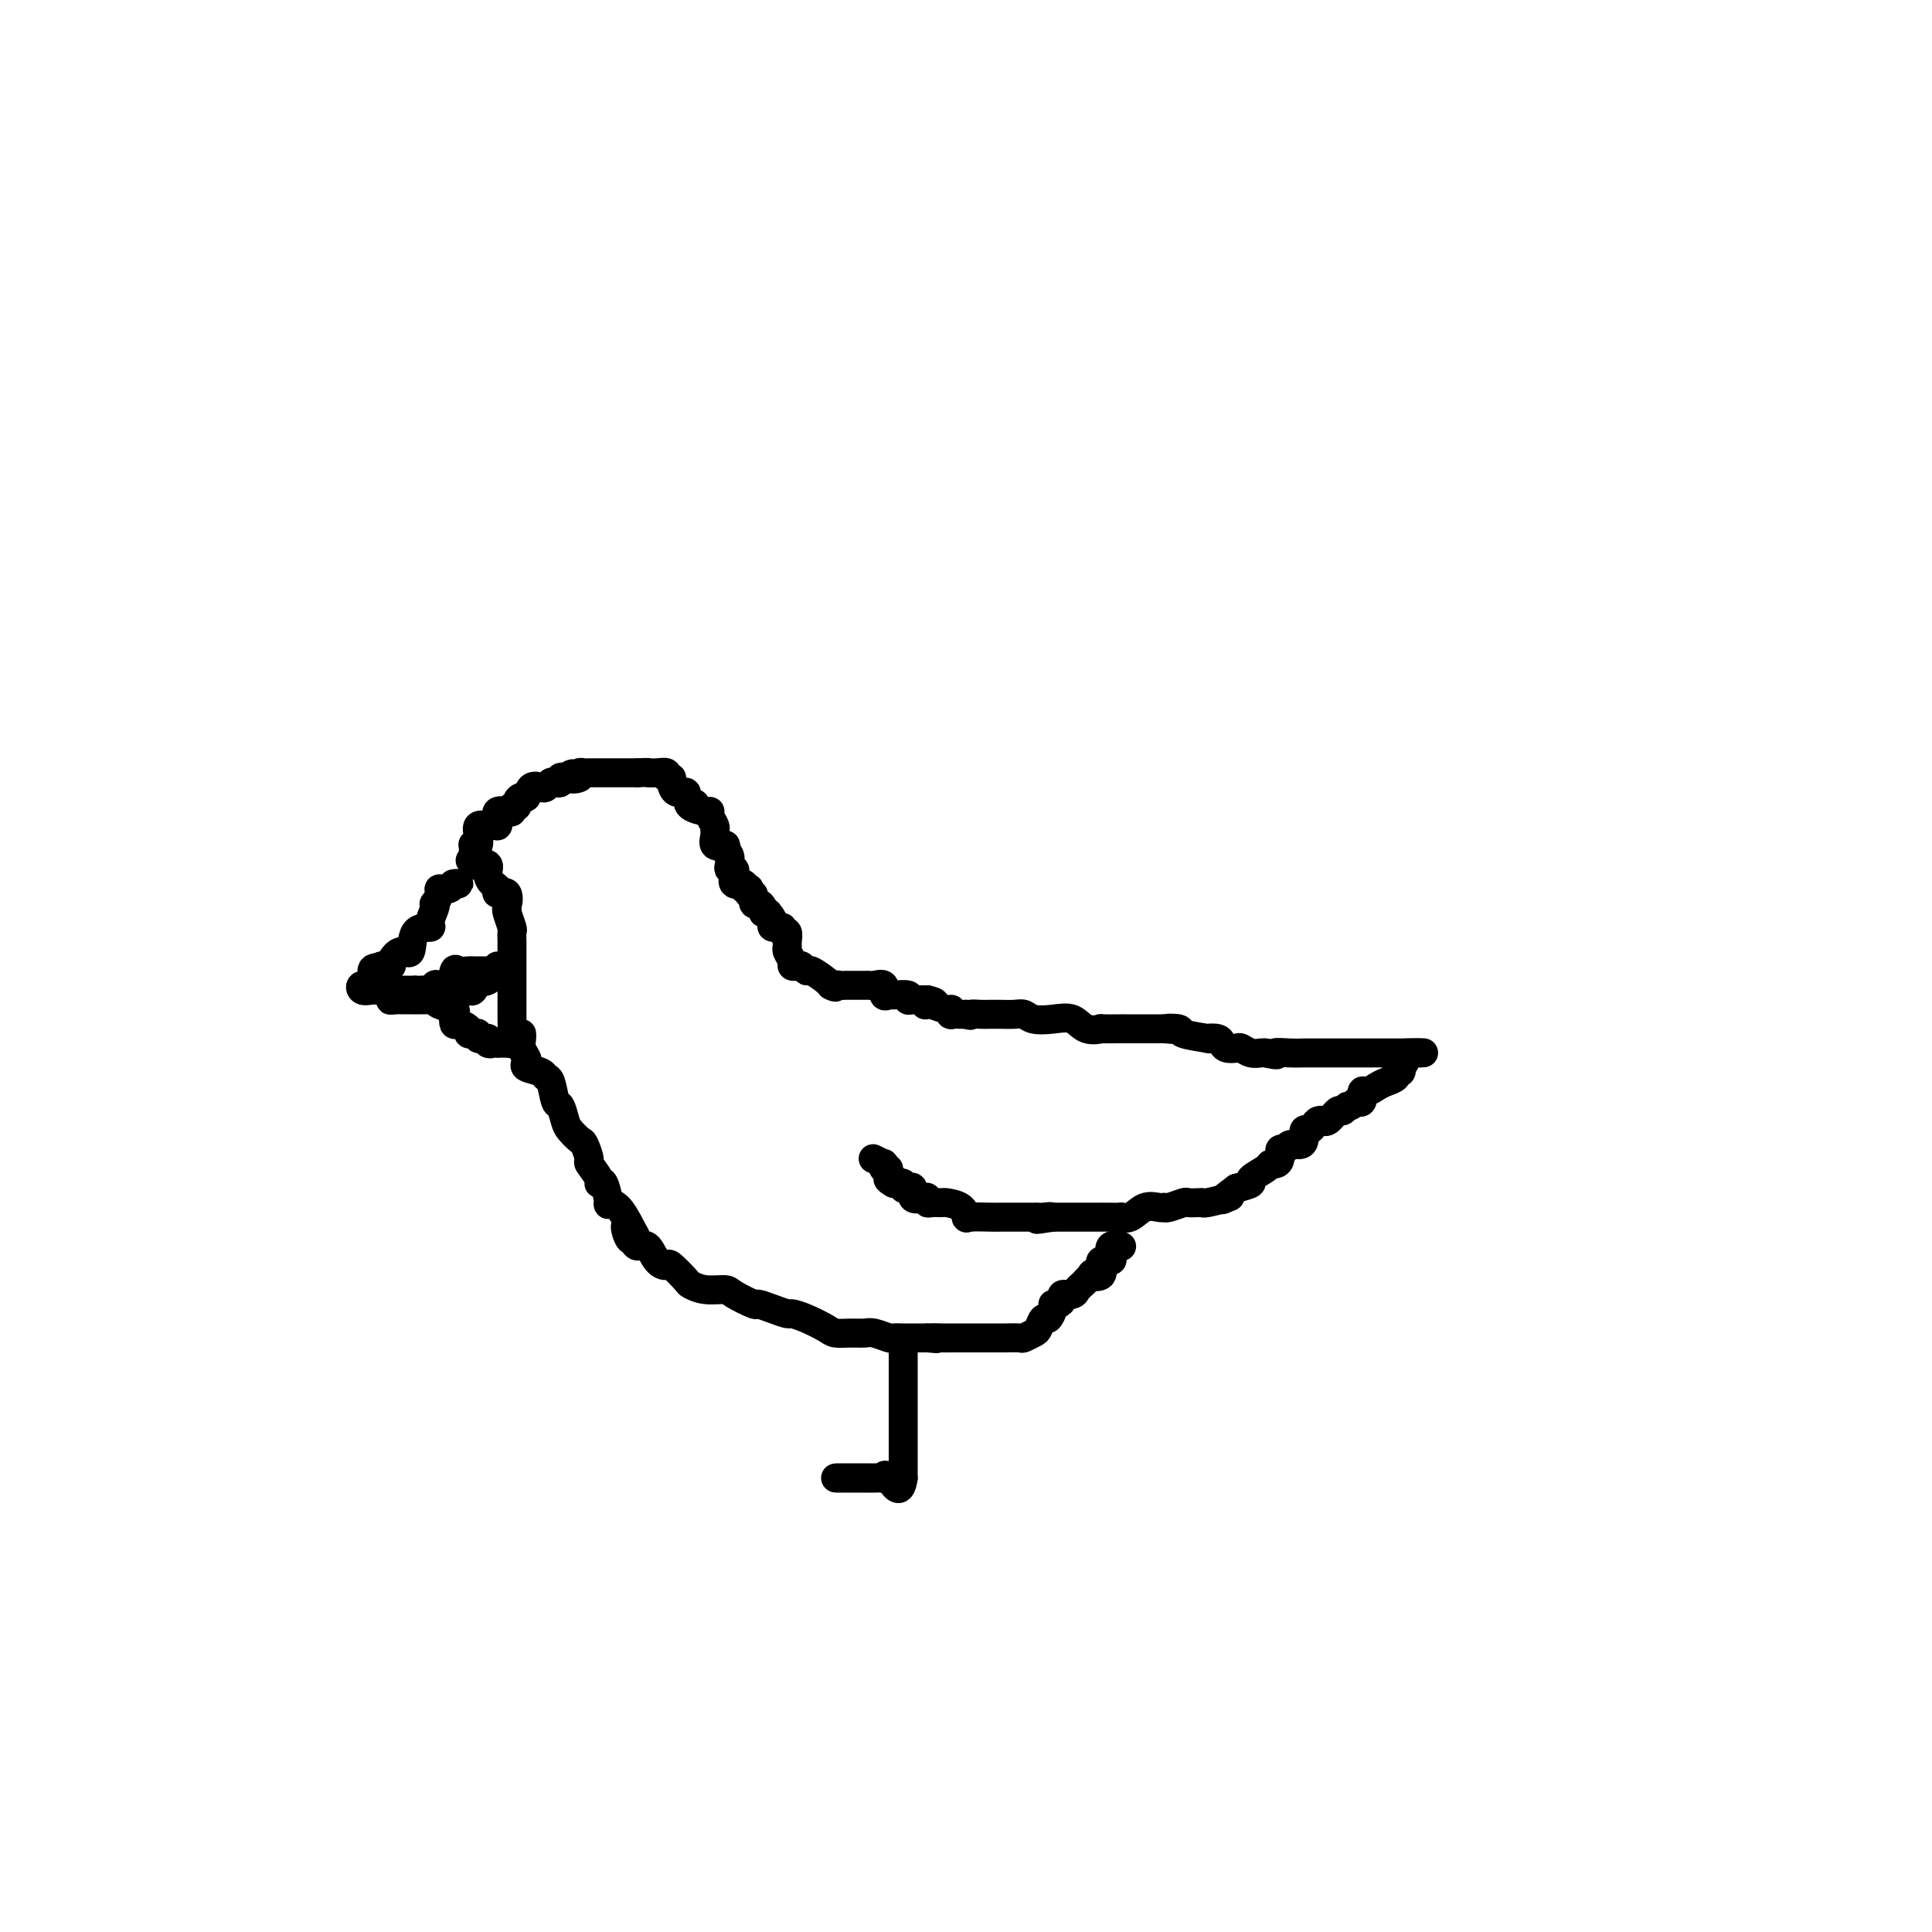 <svg viewBox='0 0 400 400' version='1.1' xmlns='http://www.w3.org/2000/svg' xmlns:xlink='http://www.w3.org/1999/xlink'><g fill='none' stroke='#000000' stroke-width='6' stroke-linecap='round' stroke-linejoin='round'><path d='M94,183c-0.140,-0.008 -0.280,-0.017 0,0c0.280,0.017 0.980,0.059 1,0c0.020,-0.059 -0.639,-0.218 -1,0c-0.361,0.218 -0.423,0.815 -1,1c-0.577,0.185 -1.670,-0.040 -2,0c-0.330,0.040 0.103,0.347 0,1c-0.103,0.653 -0.743,1.653 -1,2c-0.257,0.347 -0.132,0.040 0,0c0.132,-0.040 0.271,0.187 0,1c-0.271,0.813 -0.954,2.212 -1,3c-0.046,0.788 0.544,0.964 0,1c-0.544,0.036 -2.221,-0.067 -3,1c-0.779,1.067 -0.659,3.305 -1,4c-0.341,0.695 -1.143,-0.154 -2,0c-0.857,0.154 -1.769,1.311 -2,2c-0.231,0.689 0.220,0.911 0,1c-0.220,0.089 -1.110,0.044 -2,0'/><path d='M79,200c-1.412,0.504 -1.941,0.265 -2,1c-0.059,0.735 0.354,2.446 0,3c-0.354,0.554 -1.475,-0.048 -2,0c-0.525,0.048 -0.455,0.745 0,1c0.455,0.255 1.295,0.068 2,0c0.705,-0.068 1.275,-0.018 2,0c0.725,0.018 1.607,0.005 2,0c0.393,-0.005 0.298,-0.001 1,0c0.702,0.001 2.201,0.000 3,0c0.799,-0.000 0.900,-0.000 1,0'/><path d='M86,205c1.514,0.155 0.799,0.041 1,0c0.201,-0.041 1.319,-0.011 2,0c0.681,0.011 0.924,0.003 1,0c0.076,-0.003 -0.016,-0.001 0,0c0.016,0.001 0.141,-0.000 1,0c0.859,0.000 2.453,0.002 3,0c0.547,-0.002 0.046,-0.008 0,0c-0.046,0.008 0.365,0.030 1,0c0.635,-0.030 1.496,-0.111 2,0c0.504,0.111 0.650,0.415 1,0c0.350,-0.415 0.903,-1.548 1,-2c0.097,-0.452 -0.263,-0.224 0,0c0.263,0.224 1.148,0.445 2,0c0.852,-0.445 1.672,-1.556 2,-2c0.328,-0.444 0.164,-0.222 0,0'/><path d='M103,201c0.929,-0.548 0.250,0.083 0,0c-0.250,-0.083 -0.071,-0.881 0,-1c0.071,-0.119 0.036,0.440 0,1'/><path d='M103,201c0.052,0.000 0.182,0.000 0,0c-0.182,-0.000 -0.678,-0.000 -1,0c-0.322,0.000 -0.471,0.001 -1,0c-0.529,-0.001 -1.437,-0.003 -2,0c-0.563,0.003 -0.780,0.012 -1,0c-0.220,-0.012 -0.444,-0.045 -1,0c-0.556,0.045 -1.445,0.169 -2,0c-0.555,-0.169 -0.774,-0.630 -1,0c-0.226,0.630 -0.457,2.350 -1,3c-0.543,0.650 -1.398,0.230 -2,0c-0.602,-0.230 -0.951,-0.272 -1,0c-0.049,0.272 0.203,0.856 0,1c-0.203,0.144 -0.862,-0.154 -1,0c-0.138,0.154 0.246,0.758 0,1c-0.246,0.242 -1.123,0.121 -2,0'/><path d='M87,206c-2.670,0.774 -1.346,0.208 -1,0c0.346,-0.208 -0.285,-0.057 -1,0c-0.715,0.057 -1.512,0.019 -2,0c-0.488,-0.019 -0.667,-0.019 -1,0c-0.333,0.019 -0.821,0.057 -1,0c-0.179,-0.057 -0.048,-0.208 0,0c0.048,0.208 0.014,0.774 0,1c-0.014,0.226 -0.007,0.113 0,0'/><path d='M81,207c-0.734,0.155 0.432,0.041 1,0c0.568,-0.041 0.537,-0.011 1,0c0.463,0.011 1.420,0.003 2,0c0.580,-0.003 0.782,-0.002 1,0c0.218,0.002 0.451,0.003 1,0c0.549,-0.003 1.412,-0.012 2,0c0.588,0.012 0.900,0.043 1,0c0.100,-0.043 -0.012,-0.162 0,0c0.012,0.162 0.149,0.603 1,1c0.851,0.397 2.418,0.750 3,1c0.582,0.250 0.180,0.396 0,1c-0.180,0.604 -0.137,1.665 0,2c0.137,0.335 0.366,-0.055 1,0c0.634,0.055 1.671,0.554 2,1c0.329,0.446 -0.050,0.838 0,1c0.050,0.162 0.529,0.095 1,0c0.471,-0.095 0.935,-0.218 1,0c0.065,0.218 -0.267,0.777 0,1c0.267,0.223 1.134,0.112 2,0'/><path d='M101,215c1.727,1.464 0.046,1.125 0,1c-0.046,-0.125 1.543,-0.036 2,0c0.457,0.036 -0.218,0.020 0,0c0.218,-0.020 1.328,-0.044 2,0c0.672,0.044 0.906,0.155 1,0c0.094,-0.155 0.047,-0.578 0,-1'/><path d='M106,215c0.774,-0.196 0.207,-0.686 0,-1c-0.207,-0.314 -0.056,-0.451 0,-1c0.056,-0.549 0.015,-1.509 0,-2c-0.015,-0.491 -0.004,-0.512 0,-1c0.004,-0.488 0.001,-1.443 0,-2c-0.001,-0.557 -0.000,-0.717 0,-1c0.000,-0.283 0.000,-0.688 0,-1c-0.000,-0.312 -0.000,-0.532 0,-1c0.000,-0.468 0.000,-1.185 0,-2c-0.000,-0.815 -0.000,-1.727 0,-2c0.000,-0.273 0.000,0.093 0,0c-0.000,-0.093 -0.000,-0.645 0,-1c0.000,-0.355 0.001,-0.513 0,-1c-0.001,-0.487 -0.004,-1.304 0,-2c0.004,-0.696 0.015,-1.272 0,-2c-0.015,-0.728 -0.056,-1.607 0,-2c0.056,-0.393 0.207,-0.298 0,-1c-0.207,-0.702 -0.774,-2.201 -1,-3c-0.226,-0.799 -0.113,-0.900 0,-1'/><path d='M105,188c-0.188,-4.278 -0.158,-1.474 0,-1c0.158,0.474 0.444,-1.381 0,-2c-0.444,-0.619 -1.620,-0.001 -2,0c-0.380,0.001 0.034,-0.613 0,-1c-0.034,-0.387 -0.517,-0.547 -1,-1c-0.483,-0.453 -0.966,-1.200 -1,-2c-0.034,-0.800 0.379,-1.652 0,-2c-0.379,-0.348 -1.552,-0.193 -2,0c-0.448,0.193 -0.172,0.423 0,0c0.172,-0.423 0.239,-1.498 0,-2c-0.239,-0.502 -0.782,-0.429 -1,0c-0.218,0.429 -0.109,1.215 0,2'/><path d='M98,179c-1.167,-1.500 -0.583,-0.750 0,0'/><path d='M98,179c0.002,-0.762 0.004,-1.523 0,-2c-0.004,-0.477 -0.015,-0.669 0,-1c0.015,-0.331 0.055,-0.800 0,-1c-0.055,-0.200 -0.205,-0.131 0,0c0.205,0.131 0.766,0.324 1,0c0.234,-0.324 0.140,-1.164 0,-2c-0.140,-0.836 -0.326,-1.667 0,-2c0.326,-0.333 1.163,-0.166 2,0'/><path d='M101,171c0.919,-1.112 1.717,0.108 2,0c0.283,-0.108 0.052,-1.545 0,-2c-0.052,-0.455 0.076,0.070 0,0c-0.076,-0.070 -0.356,-0.736 0,-1c0.356,-0.264 1.349,-0.126 2,0c0.651,0.126 0.962,0.240 1,0c0.038,-0.240 -0.197,-0.833 0,-1c0.197,-0.167 0.825,0.091 1,0c0.175,-0.091 -0.104,-0.532 0,-1c0.104,-0.468 0.591,-0.961 1,-1c0.409,-0.039 0.740,0.378 1,0c0.260,-0.378 0.451,-1.552 1,-2c0.549,-0.448 1.458,-0.172 2,0c0.542,0.172 0.719,0.238 1,0c0.281,-0.238 0.666,-0.782 1,-1c0.334,-0.218 0.615,-0.110 1,0c0.385,0.110 0.873,0.222 1,0c0.127,-0.222 -0.107,-0.778 0,-1c0.107,-0.222 0.553,-0.111 1,0'/><path d='M117,161c2.577,-1.563 1.019,-0.471 1,0c-0.019,0.471 1.500,0.322 2,0c0.500,-0.322 -0.021,-0.818 0,-1c0.021,-0.182 0.583,-0.049 1,0c0.417,0.049 0.688,0.013 1,0c0.312,-0.013 0.663,-0.003 1,0c0.337,0.003 0.658,0.001 1,0c0.342,-0.001 0.704,-0.000 1,0c0.296,0.000 0.527,0.000 1,0c0.473,-0.000 1.187,-0.000 2,0c0.813,0.000 1.723,0.000 2,0c0.277,-0.000 -0.079,-0.000 0,0c0.079,0.000 0.594,0.000 1,0c0.406,-0.000 0.703,-0.000 1,0'/><path d='M132,160c2.797,-0.153 2.289,-0.037 2,0c-0.289,0.037 -0.361,-0.005 0,0c0.361,0.005 1.154,0.055 2,0c0.846,-0.055 1.745,-0.217 2,0c0.255,0.217 -0.134,0.814 0,1c0.134,0.186 0.792,-0.038 1,0c0.208,0.038 -0.033,0.339 0,1c0.033,0.661 0.339,1.682 1,2c0.661,0.318 1.678,-0.068 2,0c0.322,0.068 -0.051,0.591 0,1c0.051,0.409 0.525,0.705 1,1'/><path d='M143,166c1.746,0.884 0.610,0.095 0,0c-0.610,-0.095 -0.696,0.503 0,1c0.696,0.497 2.172,0.893 3,1c0.828,0.107 1.007,-0.075 1,0c-0.007,0.075 -0.200,0.406 0,1c0.200,0.594 0.793,1.452 1,2c0.207,0.548 0.028,0.788 0,1c-0.028,0.212 0.096,0.397 0,1c-0.096,0.603 -0.410,1.624 0,2c0.410,0.376 1.546,0.107 2,0c0.454,-0.107 0.227,-0.054 0,0'/><path d='M150,175c1.023,1.586 0.082,1.051 0,1c-0.082,-0.051 0.697,0.380 1,1c0.303,0.620 0.132,1.428 0,2c-0.132,0.572 -0.224,0.909 0,1c0.224,0.091 0.763,-0.063 1,0c0.237,0.063 0.172,0.343 0,1c-0.172,0.657 -0.453,1.692 0,2c0.453,0.308 1.638,-0.111 2,0c0.362,0.111 -0.099,0.751 0,1c0.099,0.249 0.757,0.105 1,0c0.243,-0.105 0.069,-0.173 0,0c-0.069,0.173 -0.035,0.586 0,1'/><path d='M155,185c1.012,1.422 1.041,-0.022 1,0c-0.041,0.022 -0.152,1.509 0,2c0.152,0.491 0.566,-0.013 1,0c0.434,0.013 0.886,0.542 1,1c0.114,0.458 -0.110,0.845 0,1c0.110,0.155 0.555,0.077 1,0'/><path d='M159,189c0.879,1.006 1.076,1.522 1,2c-0.076,0.478 -0.427,0.919 0,1c0.427,0.081 1.631,-0.200 2,0c0.369,0.200 -0.098,0.879 0,1c0.098,0.121 0.762,-0.315 1,0c0.238,0.315 0.049,1.380 0,2c-0.049,0.620 0.043,0.793 0,1c-0.043,0.207 -0.219,0.447 0,1c0.219,0.553 0.833,1.420 1,2c0.167,0.580 -0.112,0.871 0,1c0.112,0.129 0.615,0.094 1,0c0.385,-0.094 0.653,-0.246 1,0c0.347,0.246 0.773,0.891 1,1c0.227,0.109 0.253,-0.317 1,0c0.747,0.317 2.213,1.376 3,2c0.787,0.624 0.893,0.812 1,1'/><path d='M172,204c1.416,0.773 0.956,0.207 1,0c0.044,-0.207 0.593,-0.055 1,0c0.407,0.055 0.673,0.015 1,0c0.327,-0.015 0.716,-0.003 1,0c0.284,0.003 0.462,-0.001 1,0c0.538,0.001 1.436,0.008 2,0c0.564,-0.008 0.796,-0.030 1,0c0.204,0.030 0.381,0.114 1,0c0.619,-0.114 1.680,-0.424 2,0c0.320,0.424 -0.101,1.581 0,2c0.101,0.419 0.723,0.098 1,0c0.277,-0.098 0.211,0.026 1,0c0.789,-0.026 2.435,-0.203 3,0c0.565,0.203 0.048,0.786 0,1c-0.048,0.214 0.372,0.058 1,0c0.628,-0.058 1.465,-0.016 2,0c0.535,0.016 0.767,0.008 1,0'/><path d='M192,207c3.098,0.686 0.844,0.901 0,1c-0.844,0.099 -0.278,0.083 0,0c0.278,-0.083 0.269,-0.232 1,0c0.731,0.232 2.203,0.847 3,1c0.797,0.153 0.921,-0.155 1,0c0.079,0.155 0.114,0.774 0,1c-0.114,0.226 -0.377,0.061 0,0c0.377,-0.061 1.393,-0.017 2,0c0.607,0.017 0.803,0.009 1,0'/><path d='M200,210c1.377,0.464 0.819,0.124 1,0c0.181,-0.124 1.102,-0.033 2,0c0.898,0.033 1.774,0.008 2,0c0.226,-0.008 -0.198,0.002 0,0c0.198,-0.002 1.017,-0.014 2,0c0.983,0.014 2.129,0.054 3,0c0.871,-0.054 1.467,-0.203 2,0c0.533,0.203 1.003,0.758 2,1c0.997,0.242 2.522,0.170 4,0c1.478,-0.170 2.908,-0.438 4,0c1.092,0.438 1.847,1.581 3,2c1.153,0.419 2.703,0.112 3,0c0.297,-0.112 -0.660,-0.030 0,0c0.660,0.030 2.936,0.008 4,0c1.064,-0.008 0.914,-0.002 1,0c0.086,0.002 0.408,0.001 1,0c0.592,-0.001 1.455,-0.000 2,0c0.545,0.000 0.773,0.000 1,0c0.227,-0.000 0.453,-0.000 1,0c0.547,0.000 1.417,0.000 2,0c0.583,-0.000 0.881,-0.000 1,0c0.119,0.000 0.060,0.000 0,0'/><path d='M241,213c6.442,0.476 2.046,0.166 1,0c-1.046,-0.166 1.257,-0.189 2,0c0.743,0.189 -0.075,0.589 1,1c1.075,0.411 4.041,0.832 5,1c0.959,0.168 -0.090,0.084 0,0c0.090,-0.084 1.319,-0.167 2,0c0.681,0.167 0.815,0.584 1,1c0.185,0.416 0.420,0.829 1,1c0.580,0.171 1.503,0.098 2,0c0.497,-0.098 0.566,-0.222 1,0c0.434,0.222 1.232,0.791 2,1c0.768,0.209 1.505,0.060 2,0c0.495,-0.060 0.747,-0.030 1,0'/><path d='M262,218c3.566,0.774 1.981,0.207 2,0c0.019,-0.207 1.643,-0.056 3,0c1.357,0.056 2.447,0.015 3,0c0.553,-0.015 0.570,-0.004 1,0c0.430,0.004 1.272,0.001 2,0c0.728,-0.001 1.342,-0.000 2,0c0.658,0.000 1.359,0.000 2,0c0.641,-0.000 1.222,-0.000 2,0c0.778,0.000 1.753,0.000 2,0c0.247,-0.000 -0.233,-0.000 0,0c0.233,0.000 1.179,0.000 2,0c0.821,-0.000 1.516,-0.000 2,0c0.484,0.000 0.756,0.000 1,0c0.244,-0.000 0.458,-0.000 1,0c0.542,0.000 1.411,0.000 2,0c0.589,-0.000 0.898,-0.000 1,0c0.102,0.000 -0.004,0.000 0,0c0.004,-0.000 0.116,-0.000 1,0c0.884,0.000 2.538,0.000 3,0c0.462,-0.000 -0.269,-0.000 -1,0'/><path d='M293,218c4.327,-0.027 -0.356,-0.094 -2,0c-1.644,0.094 -0.249,0.350 0,1c0.249,0.650 -0.650,1.694 -1,2c-0.350,0.306 -0.152,-0.125 0,0c0.152,0.125 0.259,0.807 0,1c-0.259,0.193 -0.885,-0.102 -1,0c-0.115,0.102 0.280,0.600 0,1c-0.280,0.400 -1.237,0.703 -2,1c-0.763,0.297 -1.332,0.587 -2,1c-0.668,0.413 -1.433,0.948 -2,1c-0.567,0.052 -0.935,-0.378 -1,0c-0.065,0.378 0.175,1.563 0,2c-0.175,0.437 -0.764,0.125 -1,0c-0.236,-0.125 -0.118,-0.062 0,0'/><path d='M281,228c-2.257,1.704 -1.901,0.964 -2,1c-0.099,0.036 -0.653,0.847 -1,1c-0.347,0.153 -0.488,-0.352 -1,0c-0.512,0.352 -1.394,1.561 -2,2c-0.606,0.439 -0.936,0.108 -1,0c-0.064,-0.108 0.137,0.008 0,0c-0.137,-0.008 -0.610,-0.139 -1,0c-0.390,0.139 -0.695,0.549 -1,1c-0.305,0.451 -0.610,0.943 -1,1c-0.390,0.057 -0.864,-0.320 -1,0c-0.136,0.320 0.065,1.338 0,2c-0.065,0.662 -0.395,0.969 -1,1c-0.605,0.031 -1.485,-0.212 -2,0c-0.515,0.212 -0.663,0.879 -1,1c-0.337,0.121 -0.861,-0.305 -1,0c-0.139,0.305 0.109,1.342 0,2c-0.109,0.658 -0.573,0.936 -1,1c-0.427,0.064 -0.816,-0.085 -1,0c-0.184,0.085 -0.163,0.404 -1,1c-0.837,0.596 -2.533,1.468 -3,2c-0.467,0.532 0.295,0.723 0,1c-0.295,0.277 -1.648,0.638 -3,1'/><path d='M256,246c-4.382,3.254 -2.836,2.388 -2,2c0.836,-0.388 0.963,-0.300 0,0c-0.963,0.300 -3.015,0.811 -4,1c-0.985,0.189 -0.901,0.054 -1,0c-0.099,-0.054 -0.380,-0.029 -1,0c-0.620,0.029 -1.577,0.060 -2,0c-0.423,-0.060 -0.311,-0.212 -1,0c-0.689,0.212 -2.179,0.787 -3,1c-0.821,0.213 -0.971,0.065 -1,0c-0.029,-0.065 0.065,-0.045 0,0c-0.065,0.045 -0.288,0.117 -1,0c-0.712,-0.117 -1.914,-0.424 -3,0c-1.086,0.424 -2.057,1.578 -3,2c-0.943,0.422 -1.859,0.113 -2,0c-0.141,-0.113 0.491,-0.030 0,0c-0.491,0.030 -2.106,0.008 -3,0c-0.894,-0.008 -1.065,-0.002 -1,0c0.065,0.002 0.368,0.001 0,0c-0.368,-0.001 -1.407,-0.000 -2,0c-0.593,0.000 -0.739,0.000 -1,0c-0.261,-0.000 -0.636,-0.000 -1,0c-0.364,0.000 -0.716,0.000 -1,0c-0.284,-0.000 -0.500,-0.000 -1,0c-0.500,0.000 -1.286,0.000 -2,0c-0.714,-0.000 -1.357,-0.000 -2,0'/><path d='M218,252c-6.058,0.928 -2.204,0.249 -1,0c1.204,-0.249 -0.241,-0.067 -1,0c-0.759,0.067 -0.832,0.018 -1,0c-0.168,-0.018 -0.430,-0.005 -1,0c-0.570,0.005 -1.448,0.001 -2,0c-0.552,-0.001 -0.779,-0.000 -1,0c-0.221,0.000 -0.438,-0.000 -1,0c-0.562,0.000 -1.471,0.002 -2,0c-0.529,-0.002 -0.679,-0.007 -1,0c-0.321,0.007 -0.815,0.026 -2,0c-1.185,-0.026 -3.062,-0.098 -4,0c-0.938,0.098 -0.937,0.366 -1,0c-0.063,-0.366 -0.189,-1.365 -1,-2c-0.811,-0.635 -2.308,-0.906 -3,-1c-0.692,-0.094 -0.579,-0.012 -1,0c-0.421,0.012 -1.374,-0.047 -2,0c-0.626,0.047 -0.923,0.201 -1,0c-0.077,-0.201 0.068,-0.758 0,-1c-0.068,-0.242 -0.348,-0.169 -1,0c-0.652,0.169 -1.676,0.434 -2,0c-0.324,-0.434 0.051,-1.567 0,-2c-0.051,-0.433 -0.529,-0.168 -1,0c-0.471,0.168 -0.934,0.237 -1,0c-0.066,-0.237 0.267,-0.782 0,-1c-0.267,-0.218 -1.133,-0.109 -2,0'/><path d='M185,245c-2.410,-1.343 -0.435,-1.201 0,-1c0.435,0.201 -0.668,0.460 -1,0c-0.332,-0.460 0.109,-1.639 0,-2c-0.109,-0.361 -0.769,0.096 -1,0c-0.231,-0.096 -0.034,-0.744 0,-1c0.034,-0.256 -0.094,-0.120 0,0c0.094,0.120 0.410,0.225 0,0c-0.410,-0.225 -1.546,-0.778 -2,-1c-0.454,-0.222 -0.227,-0.111 0,0'/><path d='M108,214c0.029,0.250 0.057,0.501 0,1c-0.057,0.499 -0.201,1.247 0,2c0.201,0.753 0.747,1.512 1,2c0.253,0.488 0.214,0.705 0,1c-0.214,0.295 -0.604,0.668 0,1c0.604,0.332 2.203,0.622 3,1c0.797,0.378 0.791,0.843 1,1c0.209,0.157 0.632,0.005 1,1c0.368,0.995 0.680,3.135 1,4c0.320,0.865 0.649,0.453 1,1c0.351,0.547 0.725,2.052 1,3c0.275,0.948 0.450,1.337 1,2c0.550,0.663 1.476,1.599 2,2c0.524,0.401 0.648,0.266 1,1c0.352,0.734 0.934,2.336 1,3c0.066,0.664 -0.385,0.389 0,1c0.385,0.611 1.604,2.107 2,3c0.396,0.893 -0.032,1.183 0,1c0.032,-0.183 0.522,-0.839 1,0c0.478,0.839 0.942,3.173 1,4c0.058,0.827 -0.292,0.146 0,0c0.292,-0.146 1.226,0.244 2,1c0.774,0.756 1.387,1.878 2,3'/><path d='M130,253c3.417,6.150 0.960,2.023 0,1c-0.960,-1.023 -0.423,1.056 0,2c0.423,0.944 0.734,0.751 1,1c0.266,0.249 0.489,0.940 1,1c0.511,0.060 1.311,-0.509 2,0c0.689,0.509 1.269,2.097 2,3c0.731,0.903 1.615,1.122 2,1c0.385,-0.122 0.271,-0.583 1,0c0.729,0.583 2.300,2.210 3,3c0.700,0.790 0.528,0.741 1,1c0.472,0.259 1.588,0.825 3,1c1.412,0.175 3.119,-0.041 4,0c0.881,0.041 0.937,0.341 2,1c1.063,0.659 3.134,1.679 4,2c0.866,0.321 0.527,-0.055 1,0c0.473,0.055 1.758,0.543 3,1c1.242,0.457 2.439,0.883 3,1c0.561,0.117 0.485,-0.074 1,0c0.515,0.074 1.623,0.412 3,1c1.377,0.588 3.025,1.424 4,2c0.975,0.576 1.277,0.890 2,1c0.723,0.110 1.866,0.015 3,0c1.134,-0.015 2.257,0.048 3,0c0.743,-0.048 1.105,-0.209 2,0c0.895,0.209 2.324,0.788 3,1c0.676,0.212 0.601,0.057 1,0c0.399,-0.057 1.272,-0.015 2,0c0.728,0.015 1.311,0.004 2,0c0.689,-0.004 1.482,-0.001 2,0c0.518,0.001 0.759,0.001 1,0'/><path d='M192,277c3.379,0.309 1.325,0.083 1,0c-0.325,-0.083 1.078,-0.022 2,0c0.922,0.022 1.363,0.006 2,0c0.637,-0.006 1.469,-0.002 2,0c0.531,0.002 0.763,0.000 1,0c0.237,-0.000 0.481,-0.000 1,0c0.519,0.000 1.313,-0.000 2,0c0.687,0.000 1.268,0.001 2,0c0.732,-0.001 1.614,-0.004 2,0c0.386,0.004 0.274,0.013 1,0c0.726,-0.013 2.289,-0.050 3,0c0.711,0.050 0.572,0.187 1,0c0.428,-0.187 1.425,-0.698 2,-1c0.575,-0.302 0.728,-0.397 1,-1c0.272,-0.603 0.664,-1.716 1,-2c0.336,-0.284 0.616,0.261 1,0c0.384,-0.261 0.872,-1.328 1,-2c0.128,-0.672 -0.102,-0.950 0,-1c0.102,-0.050 0.538,0.127 1,0c0.462,-0.127 0.950,-0.559 1,-1c0.050,-0.441 -0.337,-0.892 0,-1c0.337,-0.108 1.400,0.126 2,0c0.600,-0.126 0.739,-0.611 1,-1c0.261,-0.389 0.646,-0.683 1,-1c0.354,-0.317 0.677,-0.659 1,-1'/><path d='M225,265c1.806,-1.962 0.822,-1.367 1,-1c0.178,0.367 1.519,0.505 2,0c0.481,-0.505 0.101,-1.654 0,-2c-0.101,-0.346 0.076,0.110 0,0c-0.076,-0.110 -0.405,-0.786 0,-1c0.405,-0.214 1.545,0.034 2,0c0.455,-0.034 0.225,-0.349 0,-1c-0.225,-0.651 -0.445,-1.637 0,-2c0.445,-0.363 1.556,-0.104 2,0c0.444,0.104 0.222,0.052 0,0'/><path d='M187,278c0.000,0.333 0.000,0.665 0,1c0.000,0.335 0.000,0.671 0,1c0.000,0.329 0.000,0.649 0,1c0.000,0.351 0.000,0.731 0,1c-0.000,0.269 -0.000,0.425 0,1c0.000,0.575 0.000,1.568 0,2c0.000,0.432 0.000,0.305 0,1c0.000,0.695 0.000,2.214 0,3c0.000,0.786 0.000,0.840 0,1c-0.000,0.160 0.000,0.428 0,1c0.000,0.572 0.000,1.450 0,2c0.000,0.550 -0.000,0.774 0,1c0.000,0.226 0.000,0.455 0,1c-0.000,0.545 -0.000,1.407 0,2c0.000,0.593 0.000,0.919 0,1c0.000,0.081 0.000,-0.081 0,0c0.000,0.081 0.000,0.407 0,1c0.000,0.593 0.000,1.455 0,2c0.000,0.545 0.000,0.775 0,1c0.000,0.225 0.000,0.445 0,1c0.000,0.555 0.000,1.444 0,2c0.000,0.556 0.000,0.778 0,1'/><path d='M187,306c-0.611,4.332 -2.139,1.161 -3,0c-0.861,-1.161 -1.055,-0.311 -1,0c0.055,0.311 0.358,0.083 0,0c-0.358,-0.083 -1.377,-0.022 -2,0c-0.623,0.022 -0.849,0.006 -1,0c-0.151,-0.006 -0.227,-0.002 -1,0c-0.773,0.002 -2.243,0.000 -3,0c-0.757,-0.000 -0.801,-0.000 -1,0c-0.199,0.000 -0.554,0.000 -1,0c-0.446,-0.000 -0.985,-0.000 -1,0c-0.015,0.000 0.492,0.000 1,0'/><path d='M174,306c-1.872,0.000 -0.054,0.000 1,0c1.054,0.000 1.342,0.000 2,0c0.658,-0.000 1.686,0.000 2,0c0.314,0.000 -0.088,0.000 0,0c0.088,0.000 0.664,0.000 1,0c0.336,0.000 0.430,0.000 1,0c0.570,0.000 1.615,0.000 2,0c0.385,0.000 0.110,-0.000 0,0c-0.110,0.000 -0.055,0.000 0,0'/></g>
</svg>